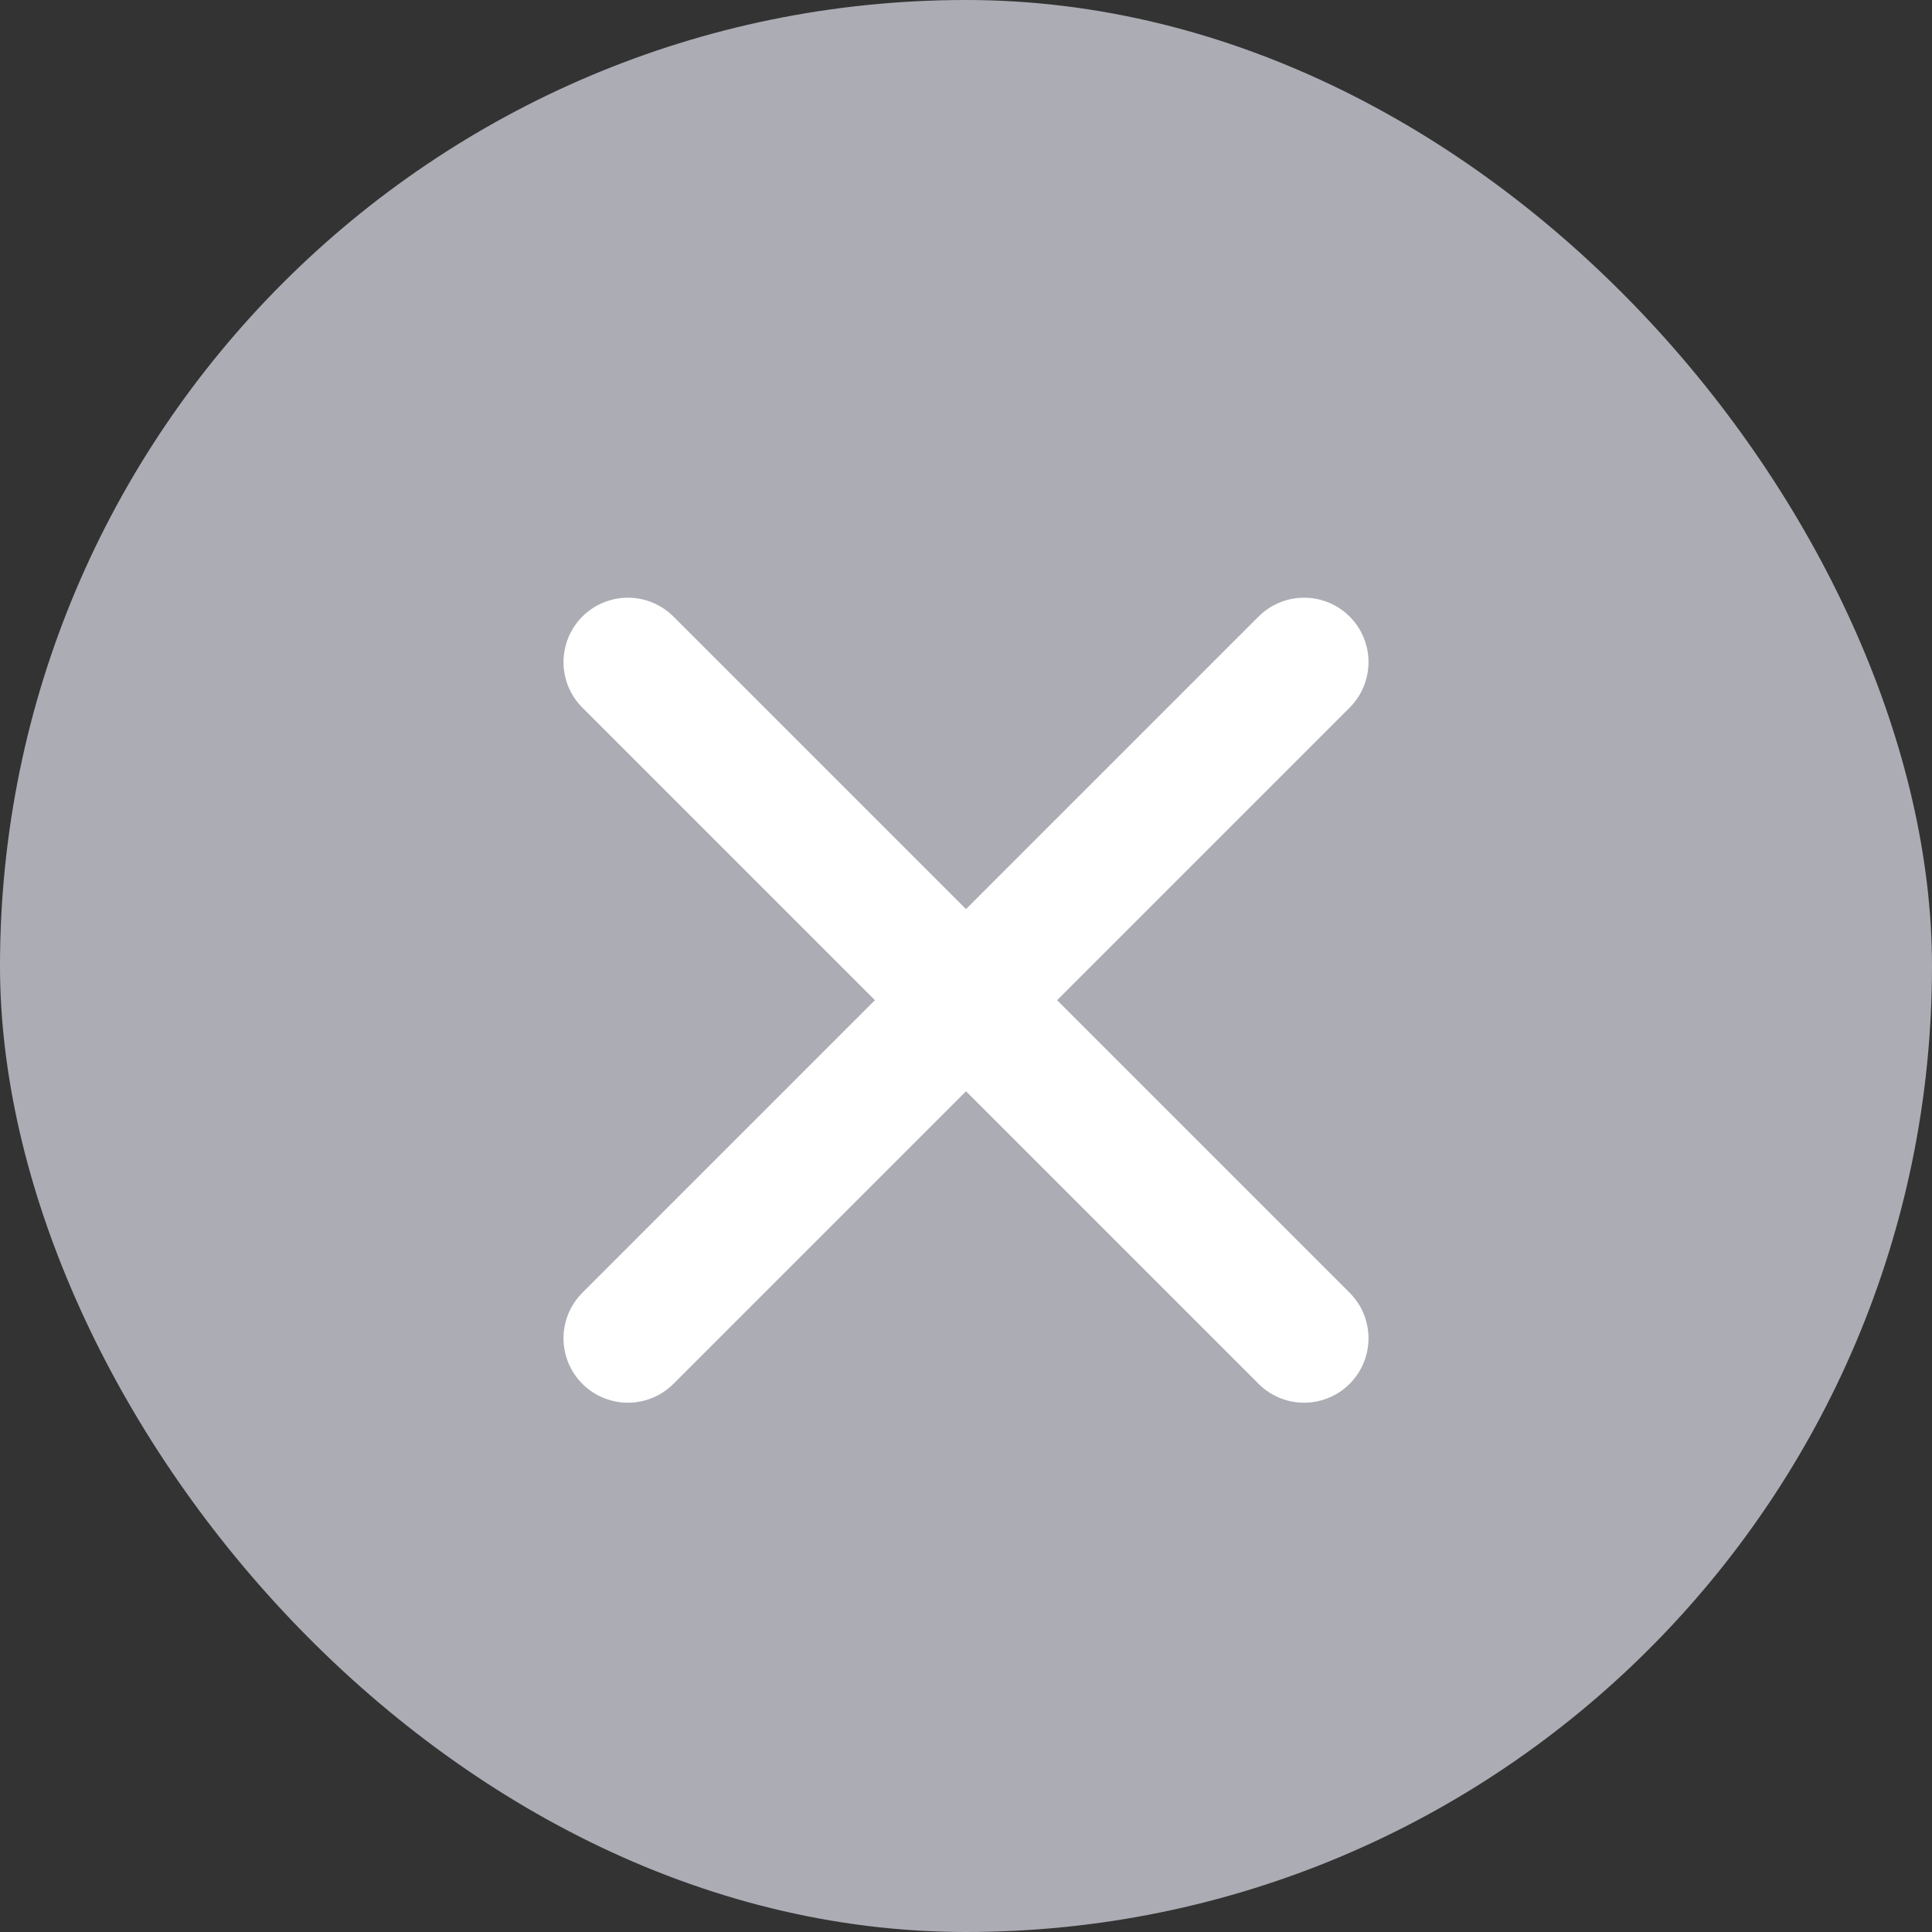 <svg width="30" height="30" viewBox="0 0 30 30" fill="none" xmlns="http://www.w3.org/2000/svg">
    <rect x="0" y="0" width="30" height="30" fill="#333333" stroke="none"/>
    <rect y="0" width="30" height="30" rx="15" fill="#ACACB5"/>
    <path d="M20.25 10.281L9.75 20.781" stroke="white" stroke-width="2" stroke-miterlimit="10" stroke-linecap="round"/>
    <path d="M9.75 10.281L20.25 20.781" stroke="white" stroke-width="2" stroke-miterlimit="10" stroke-linecap="round"/>
</svg>

